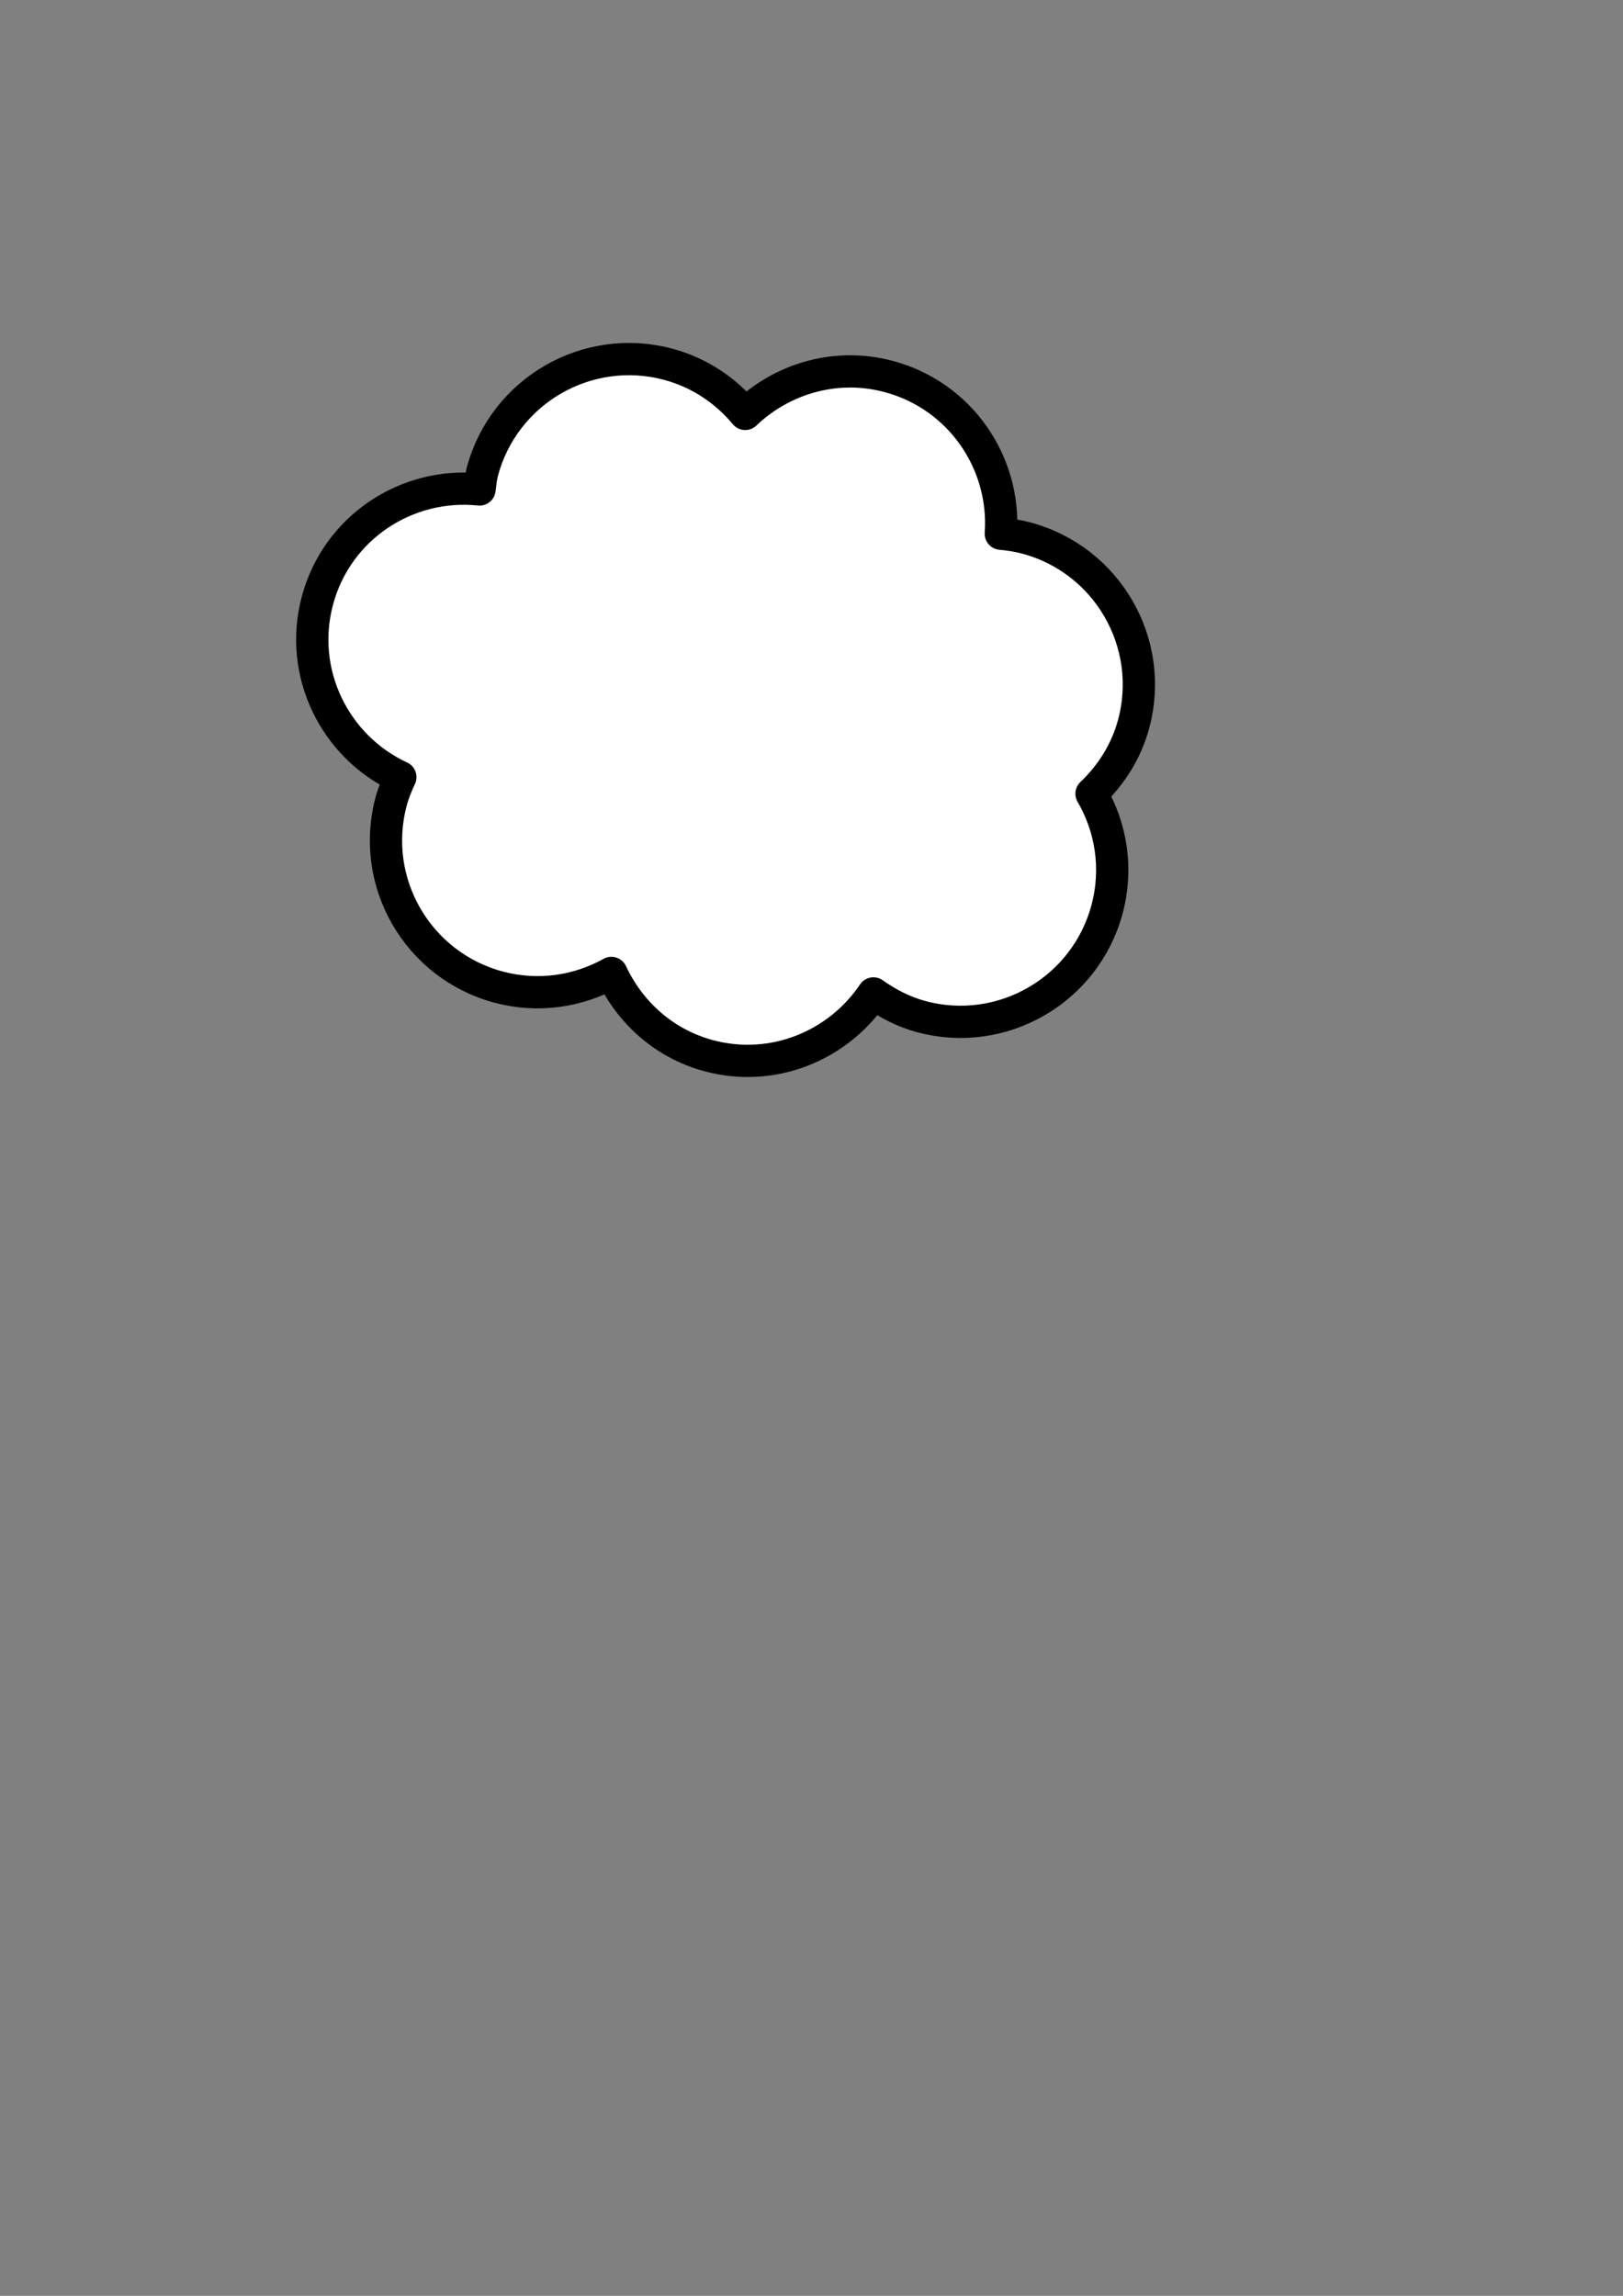 <?xml version="1.0"?><svg width="744.094" height="1052.362" xmlns="http://www.w3.org/2000/svg">
 <rect width="100%" height="100%" fill="#808080" stroke="none"/>
 <title>cloud rain blue</title>

 <g>
  <title>Layer 1</title>
  <g id="layer1">
   <path fill="#ffffff" stroke="#000000" stroke-width="14.79" stroke-linejoin="round" stroke-miterlimit="4" stroke-dashoffset="0" id="path4952" d="m407.528,172.599c-24.302,-6.512 -48.896,0.94 -65.874,17.129c-8.87,-10.662 -20.881,-18.891 -35.288,-22.751c-37.077,-9.935 -75.273,12.118 -85.208,49.195c-0.73,2.724 -0.922,5.464 -1.314,8.189c-33.39,-3.471 -65.339,17.432 -74.302,50.884c-8.882,33.146 7.878,67.039 38.002,80.975c-1.637,3.551 -3.164,7.209 -4.21,11.112c-9.935,37.077 12.14,75.191 49.217,85.126c18.161,4.867 36.513,2.009 51.748,-6.474c8.396,17.963 24.051,32.42 44.688,37.949c29.444,7.89 59.323,-4.608 75.453,-28.563c6.534,4.626 13.797,8.452 21.978,10.645c37.077,9.935 75.191,-12.14 85.126,-49.217c4.996,-18.644 1.905,-37.512 -7.114,-52.976c8.925,-8.51 15.911,-19.291 19.334,-32.065c9.935,-37.078 -12.14,-75.192 -49.217,-85.126c-3.903,-1.045 -7.813,-1.634 -11.705,-1.992c2.307,-32.56 -18.619,-63.279 -51.315,-72.04z"/>
  </g>
 </g>
</svg>